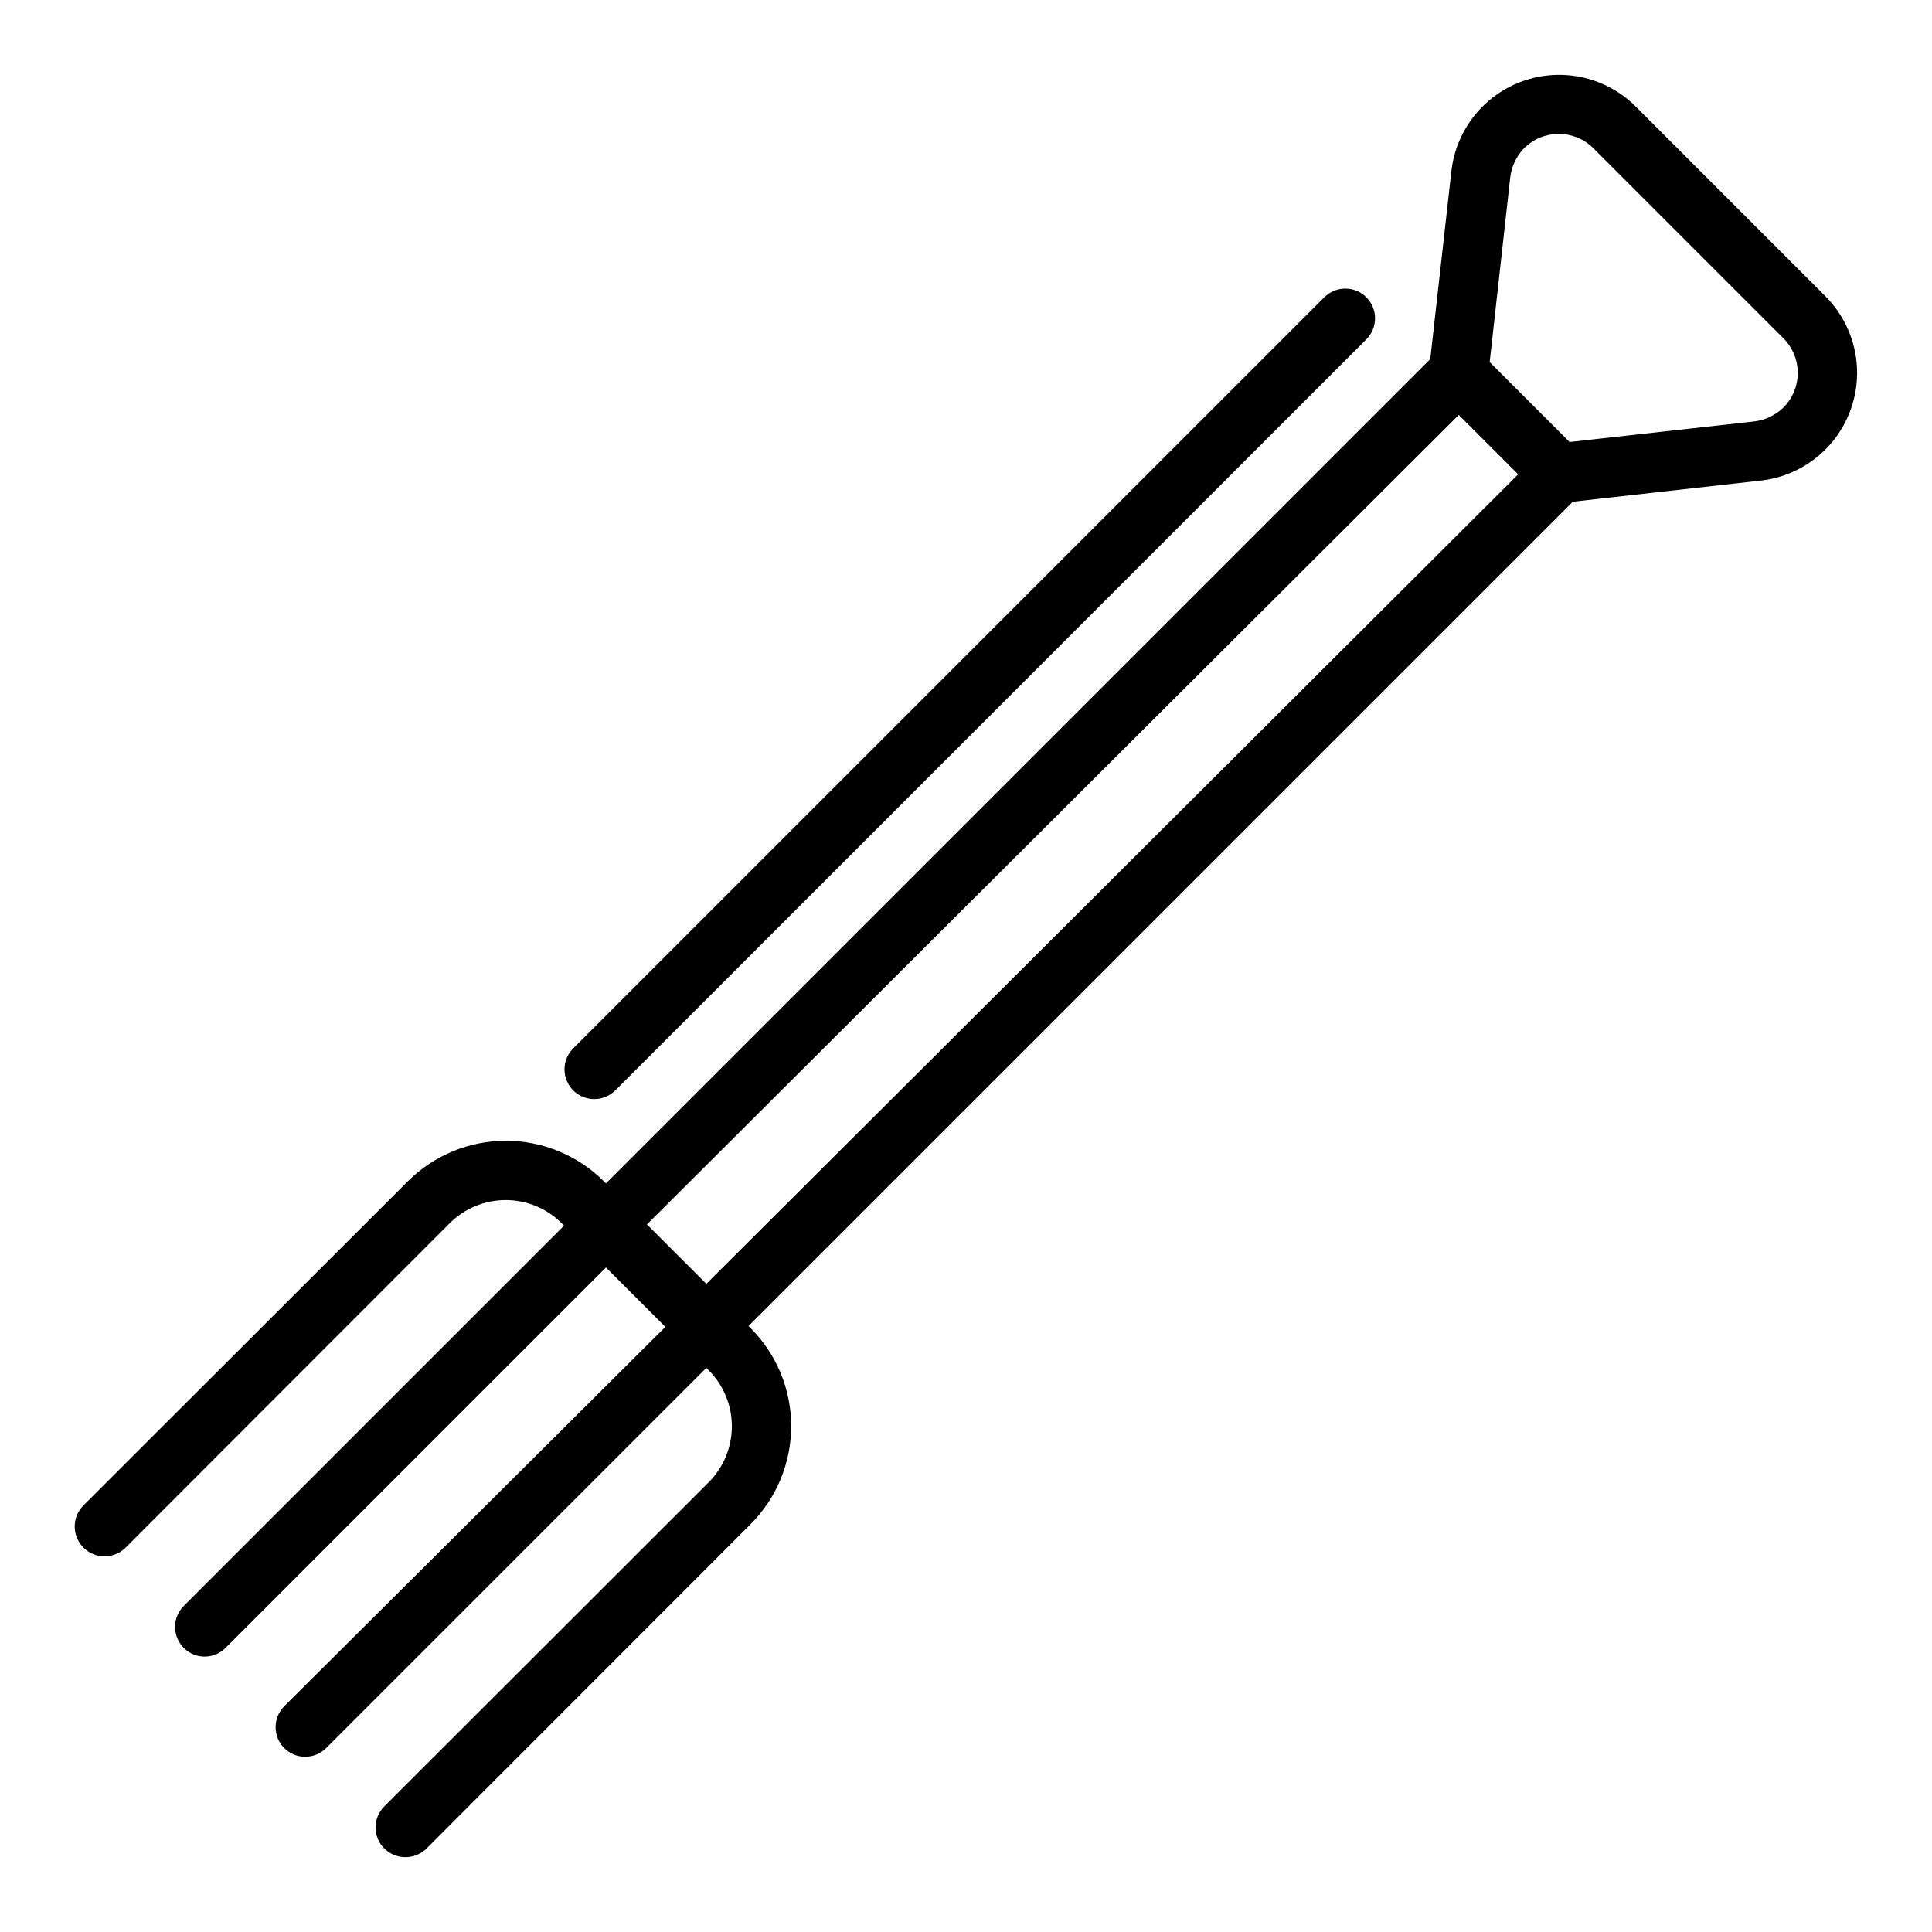 <?xml version="1.0" encoding="UTF-8"?>
<!-- Uploaded to: SVG Repo, www.svgrepo.com, Generator: SVG Repo Mixer Tools -->
<svg fill="#000000" width="800px" height="800px" version="1.1" viewBox="144 144 512 512" xmlns="http://www.w3.org/2000/svg">
 <g>
  <path d="m627.73 222.48-50.223-50.223c-5.129-5.137-12.012-8.137-19.266-8.406-7.254-0.266-14.34 2.223-19.832 6.965-5.496 4.742-8.992 11.387-9.785 18.602l-5.59 49.75-218.45 218.45-0.551-0.551c-6.894-6.883-16.238-10.75-25.977-10.75-9.742 0-19.086 3.867-25.98 10.75l-85.961 85.883c-3.086 3.09-3.086 8.094 0 11.18 3.086 3.086 8.09 3.086 11.18 0l85.883-85.961c3.938-3.93 9.273-6.133 14.84-6.133 5.562 0 10.898 2.203 14.836 6.133l0.629 0.629-100.76 100.76c-2.269 2.25-2.953 5.652-1.727 8.605 1.227 2.957 4.117 4.875 7.316 4.856 2.078-0.031 4.059-0.879 5.512-2.363l100.76-100.76 15.742 15.742-101 100.53c-3.051 3.07-3.051 8.031 0 11.102 3.07 3.051 8.027 3.051 11.098 0l100.76-100.76 0.629 0.629h0.004c3.926 3.941 6.133 9.277 6.133 14.84s-2.207 10.898-6.133 14.836l-85.965 85.887c-1.488 1.477-2.328 3.488-2.328 5.59 0 2.098 0.84 4.109 2.328 5.586s3.496 2.297 5.59 2.285c2.094 0.012 4.106-0.809 5.59-2.285l85.883-85.961c6.883-6.894 10.75-16.238 10.75-25.977 0-9.742-3.867-19.086-10.75-25.98l-0.551-0.551 218.45-218.45 49.75-5.59v0.004c7.215-0.797 13.863-4.293 18.605-9.785 4.742-5.496 7.227-12.582 6.961-19.836-0.27-7.254-3.269-14.137-8.406-19.266zm-296.54 261.75-15.742-15.742 215.14-214.52 15.742 15.742zm285.44-232.23c-2.141 2.074-4.91 3.379-7.871 3.699l-48.805 5.434-21.176-21.176 5.434-48.805-0.004-0.004c0.32-2.961 1.625-5.731 3.699-7.871 5.07-5.055 13.273-5.055 18.34 0l50.301 50.301h0.004c2.461 2.43 3.856 5.738 3.867 9.195 0.016 3.457-1.348 6.777-3.789 9.227z"/>
  <path d="m301.52 435.27c2.066-0.008 4.043-0.828 5.512-2.285l199.08-199.08c3.051-3.07 3.051-8.027 0-11.098-1.477-1.492-3.488-2.328-5.59-2.328-2.098 0-4.109 0.836-5.59 2.328l-199 199c-2.269 2.25-2.953 5.652-1.727 8.605 1.227 2.957 4.117 4.875 7.316 4.856z"/>
 </g>
</svg>